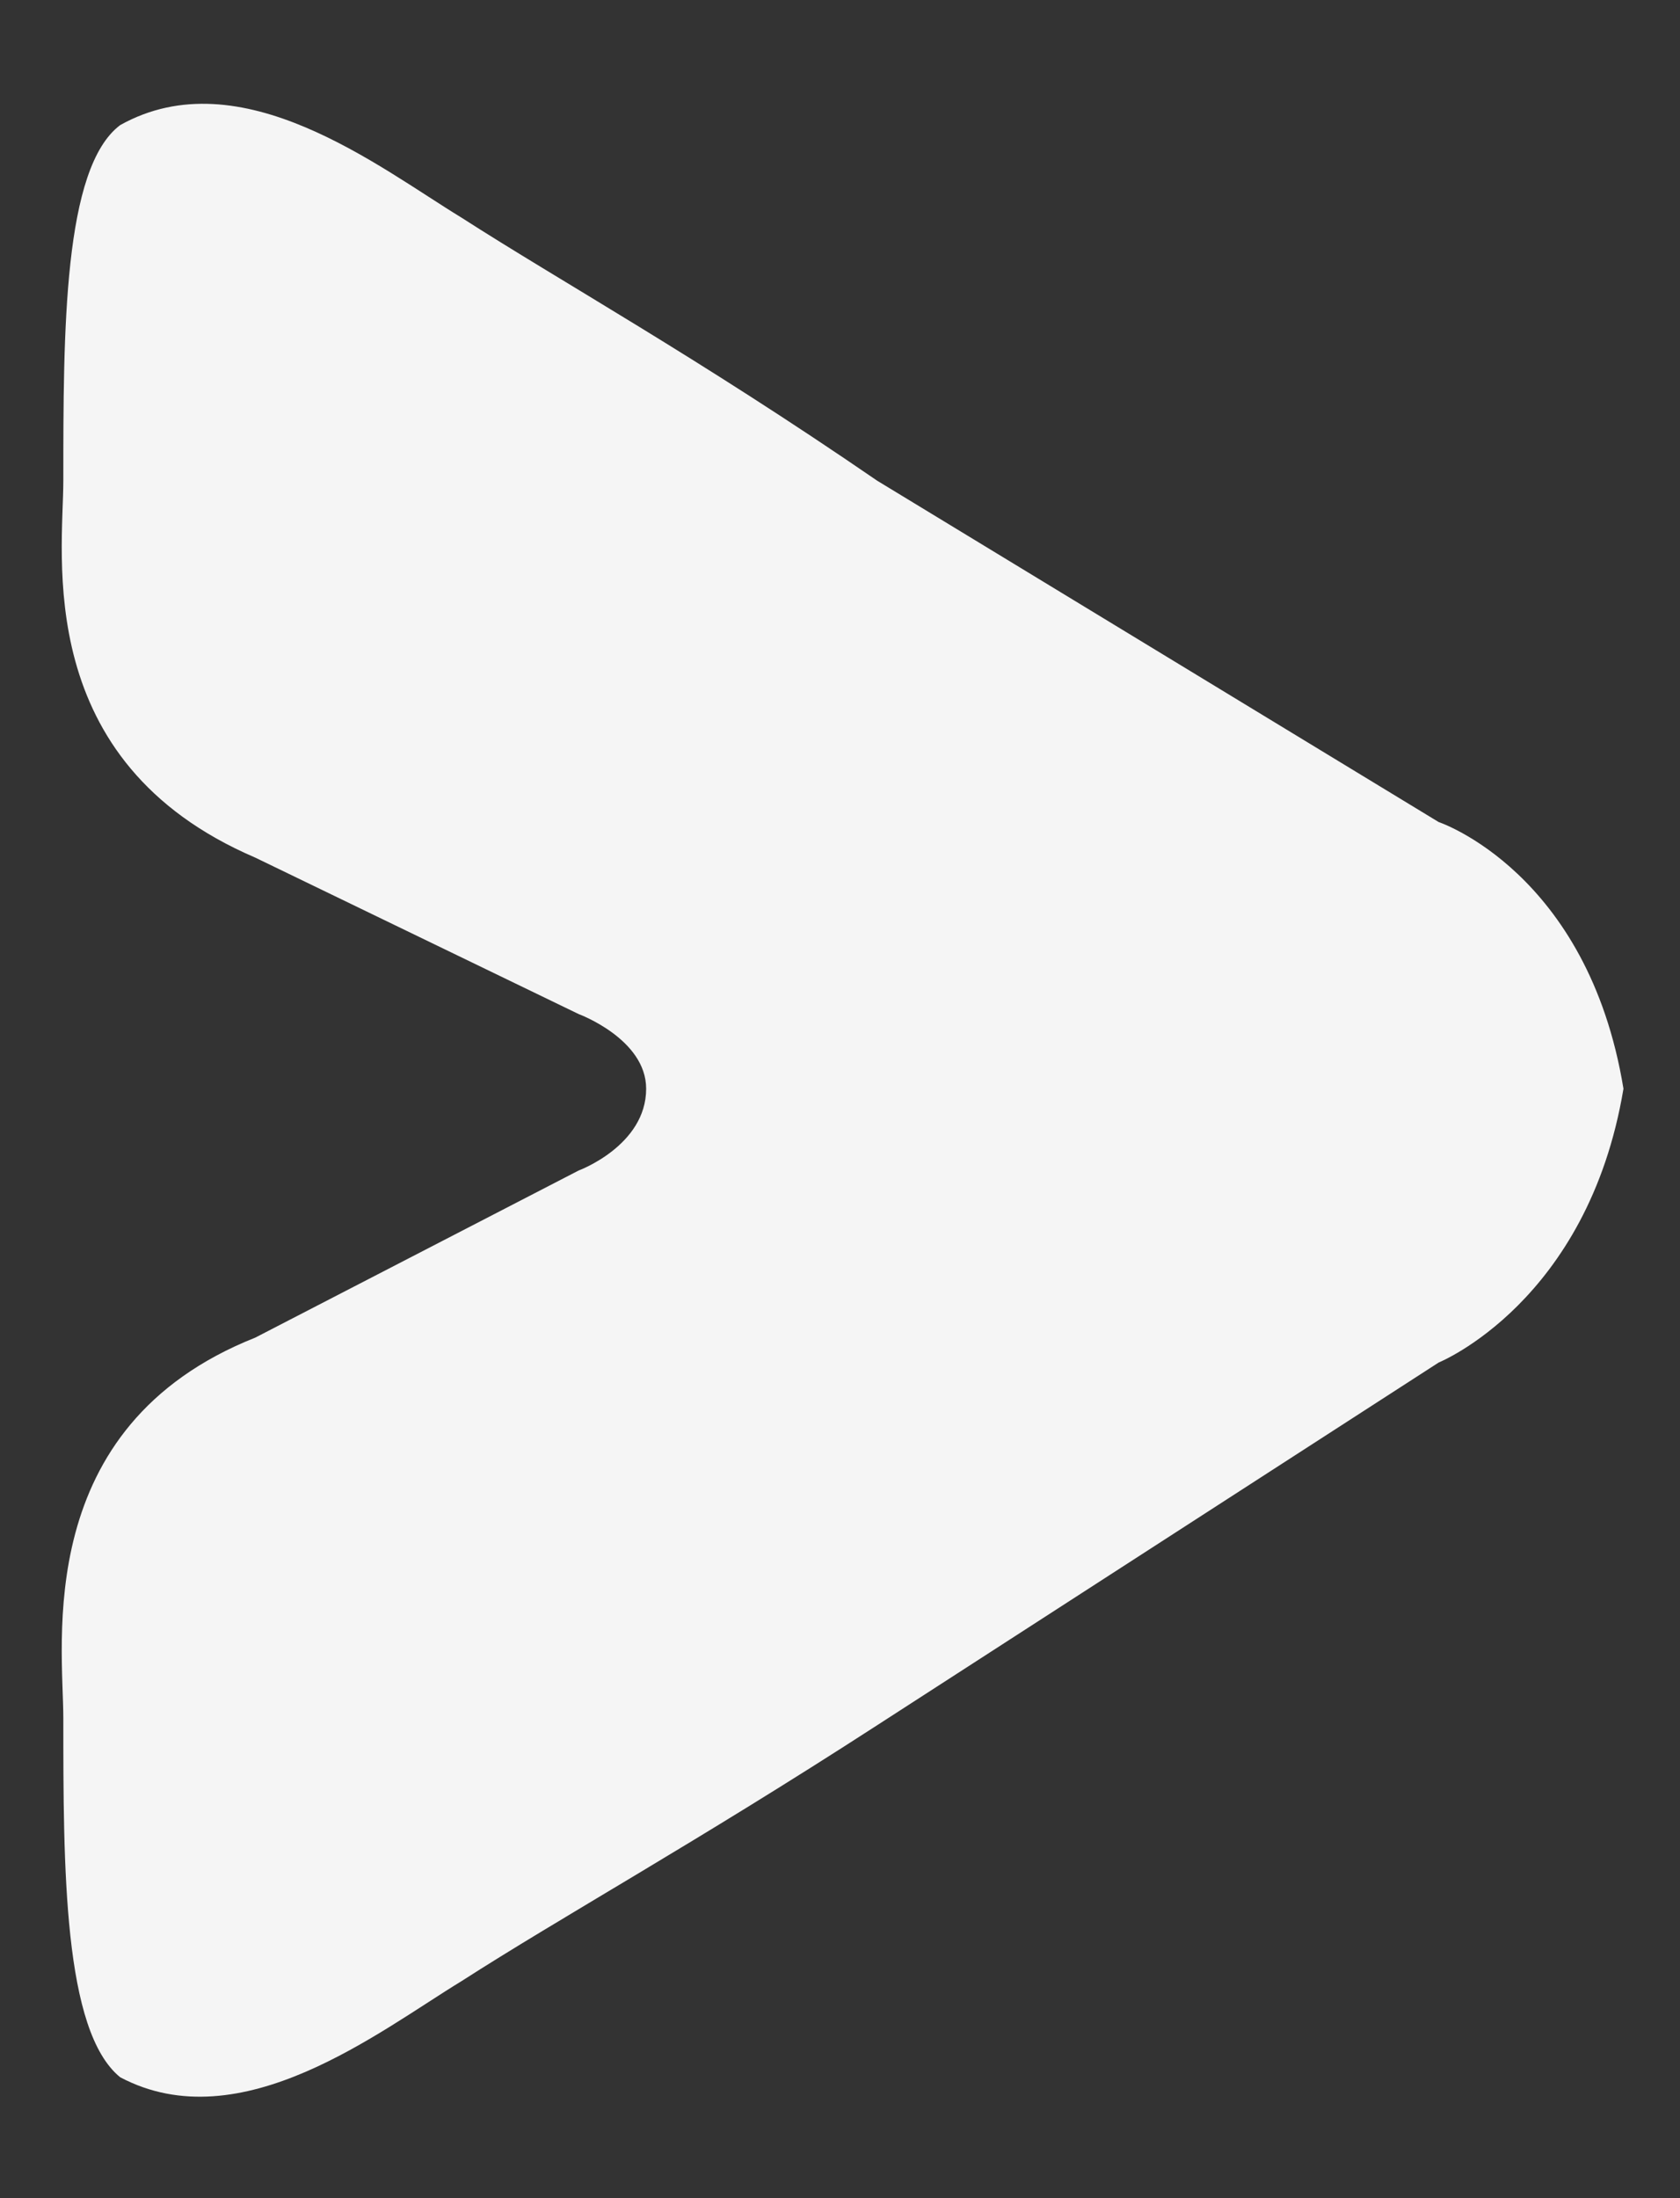 <?xml version="1.0" encoding="utf-8"?>
<svg xmlns="http://www.w3.org/2000/svg" fill="none" height="34" viewBox="0 0 26 34" width="26">
<rect x="0" y="0" width="26" height="34" fill="#333333" stroke="none"/>
<path d="M1.86 1.935C3.73 0.89 5.875 2.595 7.14 3.365C8.68 4.355 10.77 5.51 13.575 7.435L22.265 12.715C22.265 12.715 24.575 13.485 25.125 16.84C24.575 20.14 22.265 21.075 22.265 21.075L13.575 26.685C10.77 28.5 8.68 29.655 7.14 30.645C5.875 31.415 3.73 33.12 1.86 32.13C0.98 31.415 0.98 28.885 0.98 26.575C0.98 25.42 0.485 22.065 3.95 20.69L8.955 18.105C8.955 18.105 10 17.72 10 16.84C10 16.07 8.955 15.685 8.955 15.685L3.95 13.265C0.485 11.78 0.98 8.59 0.98 7.435C0.98 5.125 0.98 2.595 1.86 1.935Z" fill="#F5F5F5"/>
</svg>